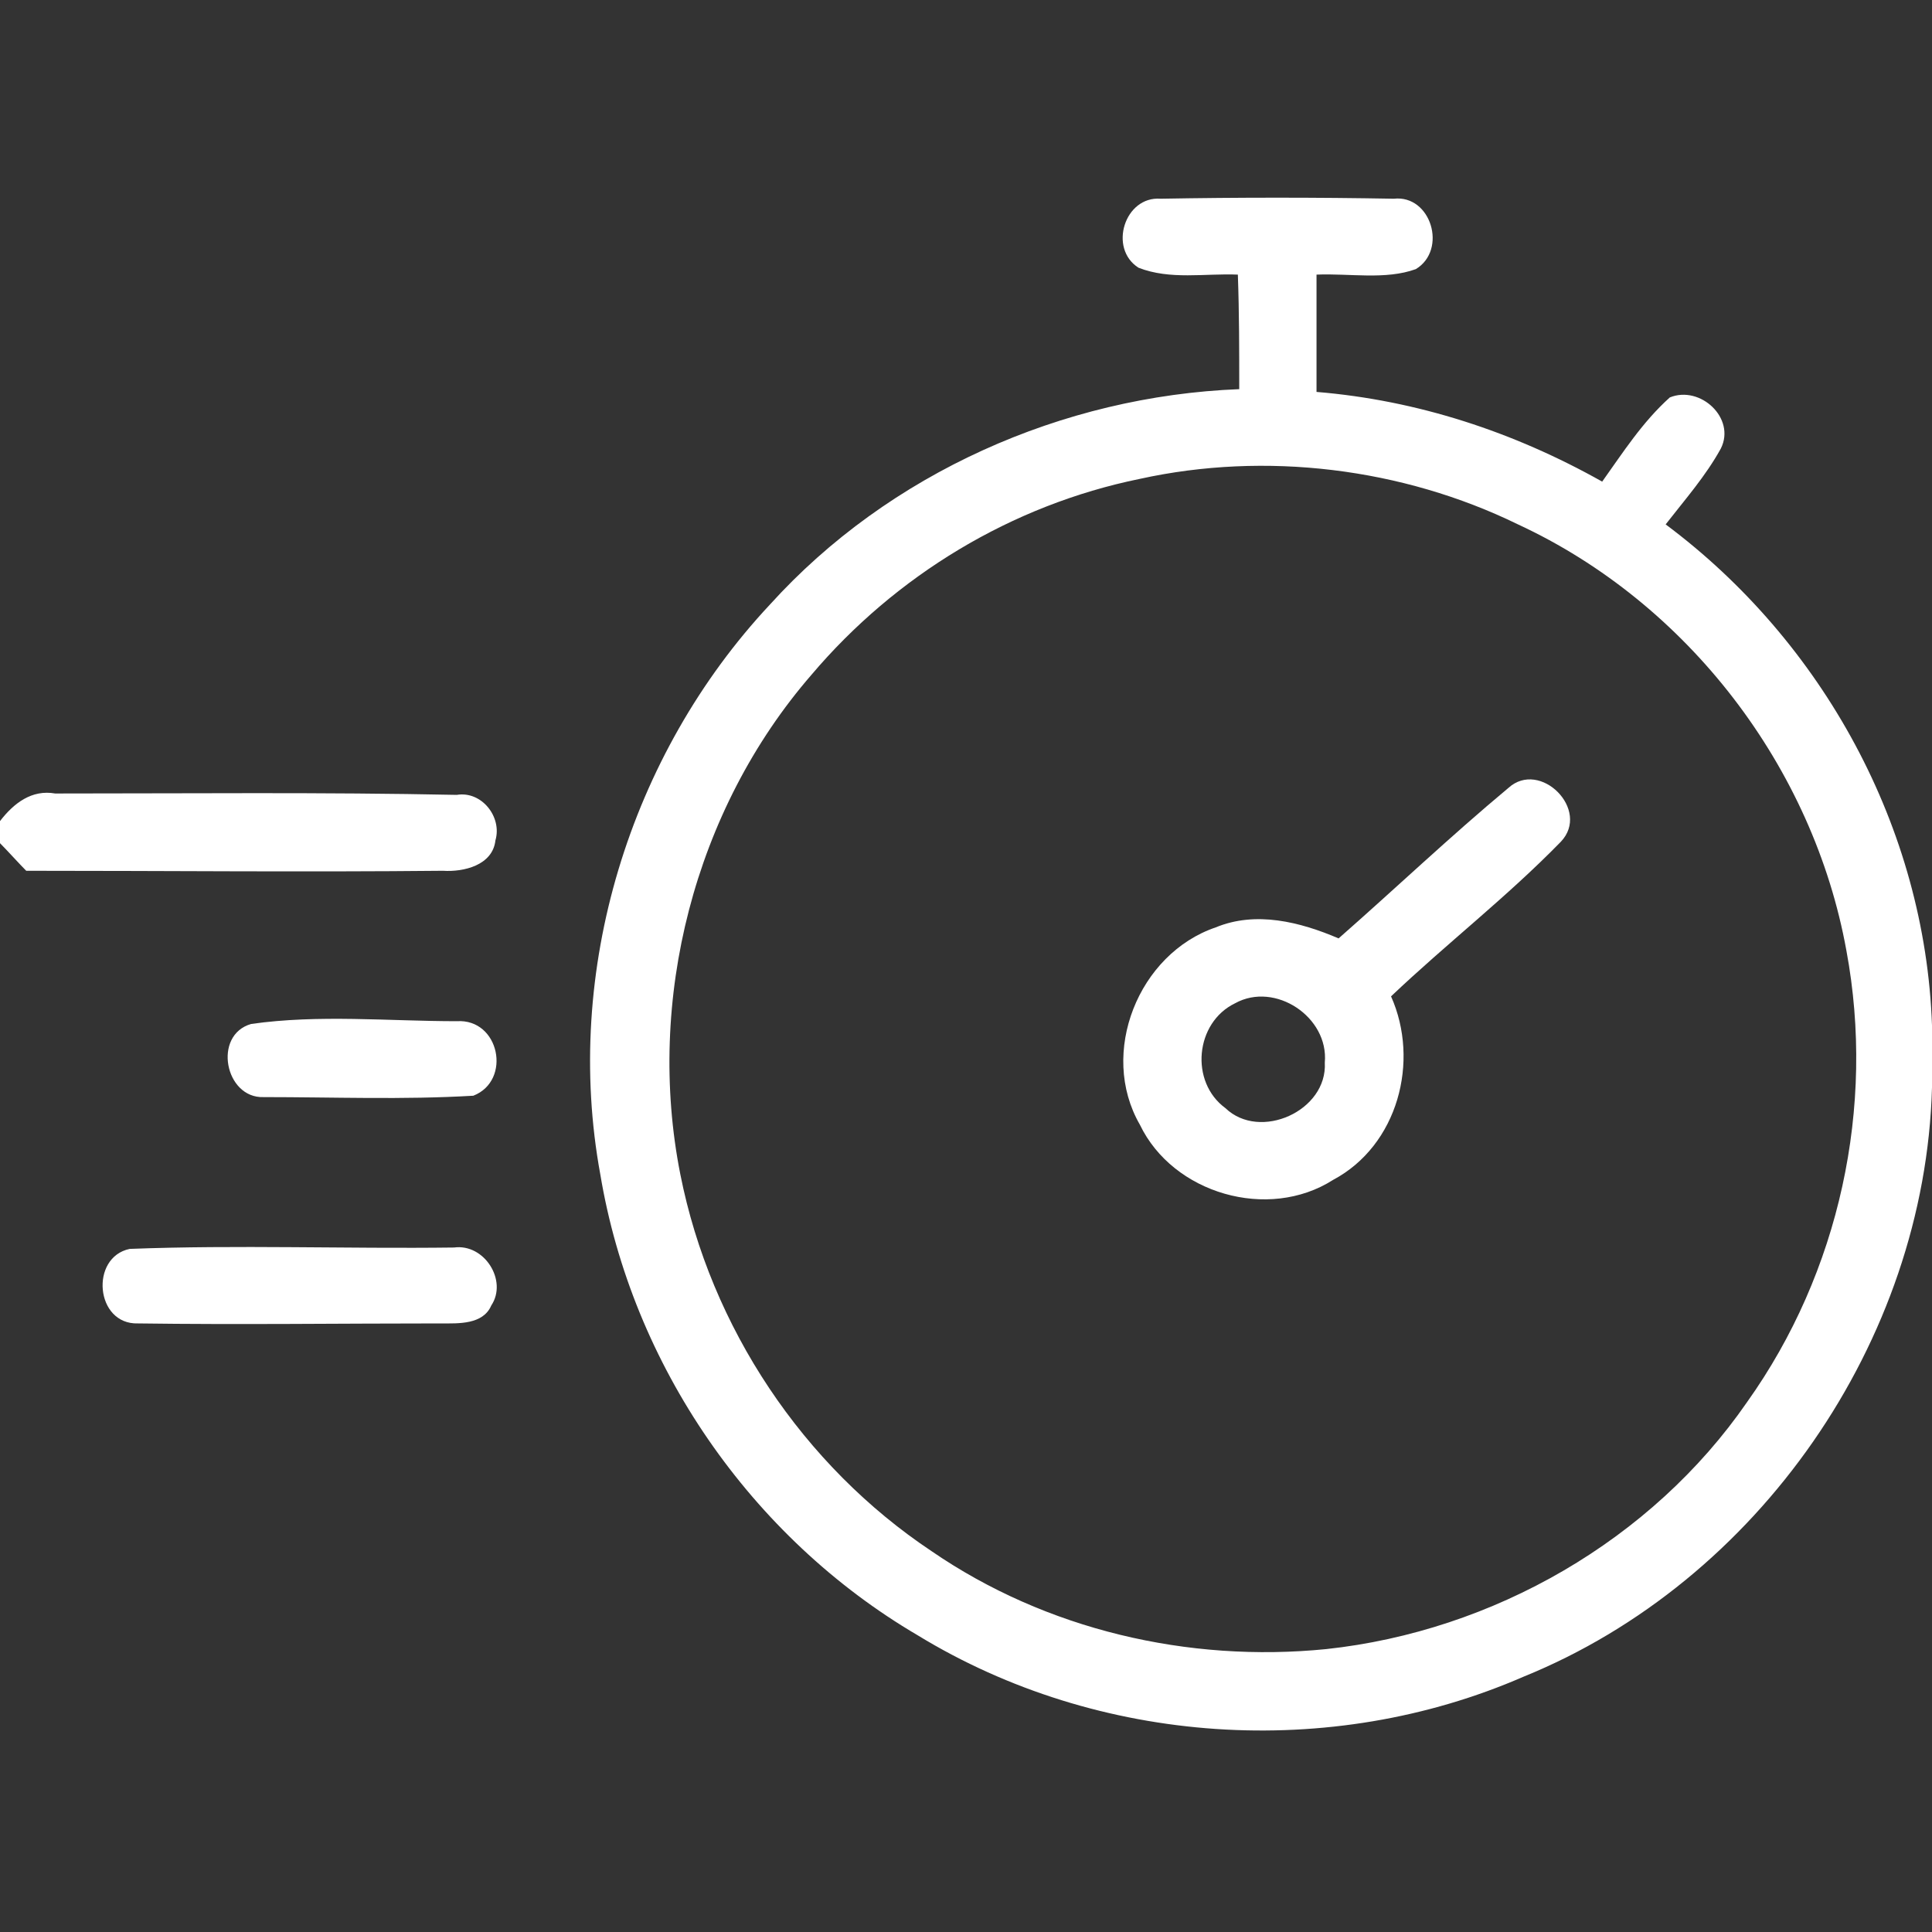 <svg xmlns="http://www.w3.org/2000/svg" width="140" height="140" viewBox="0 0 140 140"><rect x="0" y="0" width="140" height="140" fill="#333333" stroke="none"/><style>.a{fill:#fff;}</style><path d="M82.5 19.4C80.3 18 81.5 14.2 84.1 14.4 89.7 14.3 95.4 14.3 101 14.4 103.7 14.1 104.9 18.1 102.6 19.5 100.4 20.3 97.8 19.8 95.4 19.9 95.4 22.7 95.4 25.6 95.4 28.4 102.7 29 109.7 31.3 116.1 34.9 117.6 32.8 119 30.6 121 28.8 123.2 27.9 125.8 30.3 124.7 32.5 123.6 34.5 122.1 36.2 120.7 38 132.1 46.5 139.5 60 140 74.3L140 78.8C139.5 97.2 127.4 114.6 110.4 121.5 96.4 127.6 79.6 126.5 66.5 118.5 54.4 111.4 45.8 98.9 43.5 85.1 40.8 70.4 45.6 54.7 55.8 43.8 64.4 34.3 77 28.7 89.8 28.2 89.8 25.4 89.8 22.7 89.7 19.9 87.3 19.8 84.8 20.3 82.5 19.4M82.6 34.7C73.3 36.6 64.9 41.7 58.8 48.9 50.3 58.7 46.8 72.5 49.3 85.1 51.5 96.2 58.2 106.2 67.5 112.4 75.8 118.1 86.1 120.5 96.1 119.5 108.2 118.2 119.7 111.6 126.6 101.6 133.3 92.2 135.9 80.2 133.8 68.9 131.4 55.6 122.3 43.7 110 38 101.6 33.9 91.7 32.7 82.6 34.7Z" class="a"/><path d="M109.3 57.1C111.6 55 115.3 58.7 113.1 61 109.2 65 104.8 68.4 100.8 72.2 102.9 76.9 101.3 83 96.6 85.5 91.9 88.5 85 86.5 82.6 81.5 79.6 76.3 82.5 69.1 88.1 67.2 91 66 94.2 66.8 97 68 101.1 64.4 105.1 60.6 109.3 57.1M89.5 72.7C86.6 74.1 86.2 78.4 88.8 80.3 91.3 82.7 96.2 80.5 96 77 96.3 73.7 92.4 71.1 89.5 72.7Z" class="a"/><path d="M0 59.5C1 58.2 2.3 57.2 4 57.5 13.7 57.5 23.4 57.4 33.1 57.6 34.9 57.3 36.4 59.2 35.9 60.9 35.7 62.7 33.6 63.2 32.1 63.1 22 63.2 12 63.1 1.9 63.1 1.4 62.6 0.5 61.6 0 61.1L0 59.5Z" class="a"/><path d="M18.2 74.2C23.1 73.5 28.2 74 33.1 74 36.2 73.8 37.1 78.3 34.3 79.4 29.2 79.7 24.2 79.5 19.1 79.5 16.3 79.6 15.4 75 18.2 74.2Z" class="a"/><path d="M9.4 90.5C17.2 90.2 25.1 90.5 32.9 90.4 35.1 90.1 36.8 92.8 35.6 94.6 35 96 33.2 95.9 32 95.9 24.7 95.9 17.3 96 10 95.9 6.9 96 6.5 91.1 9.4 90.5Z" class="a"/></svg>
